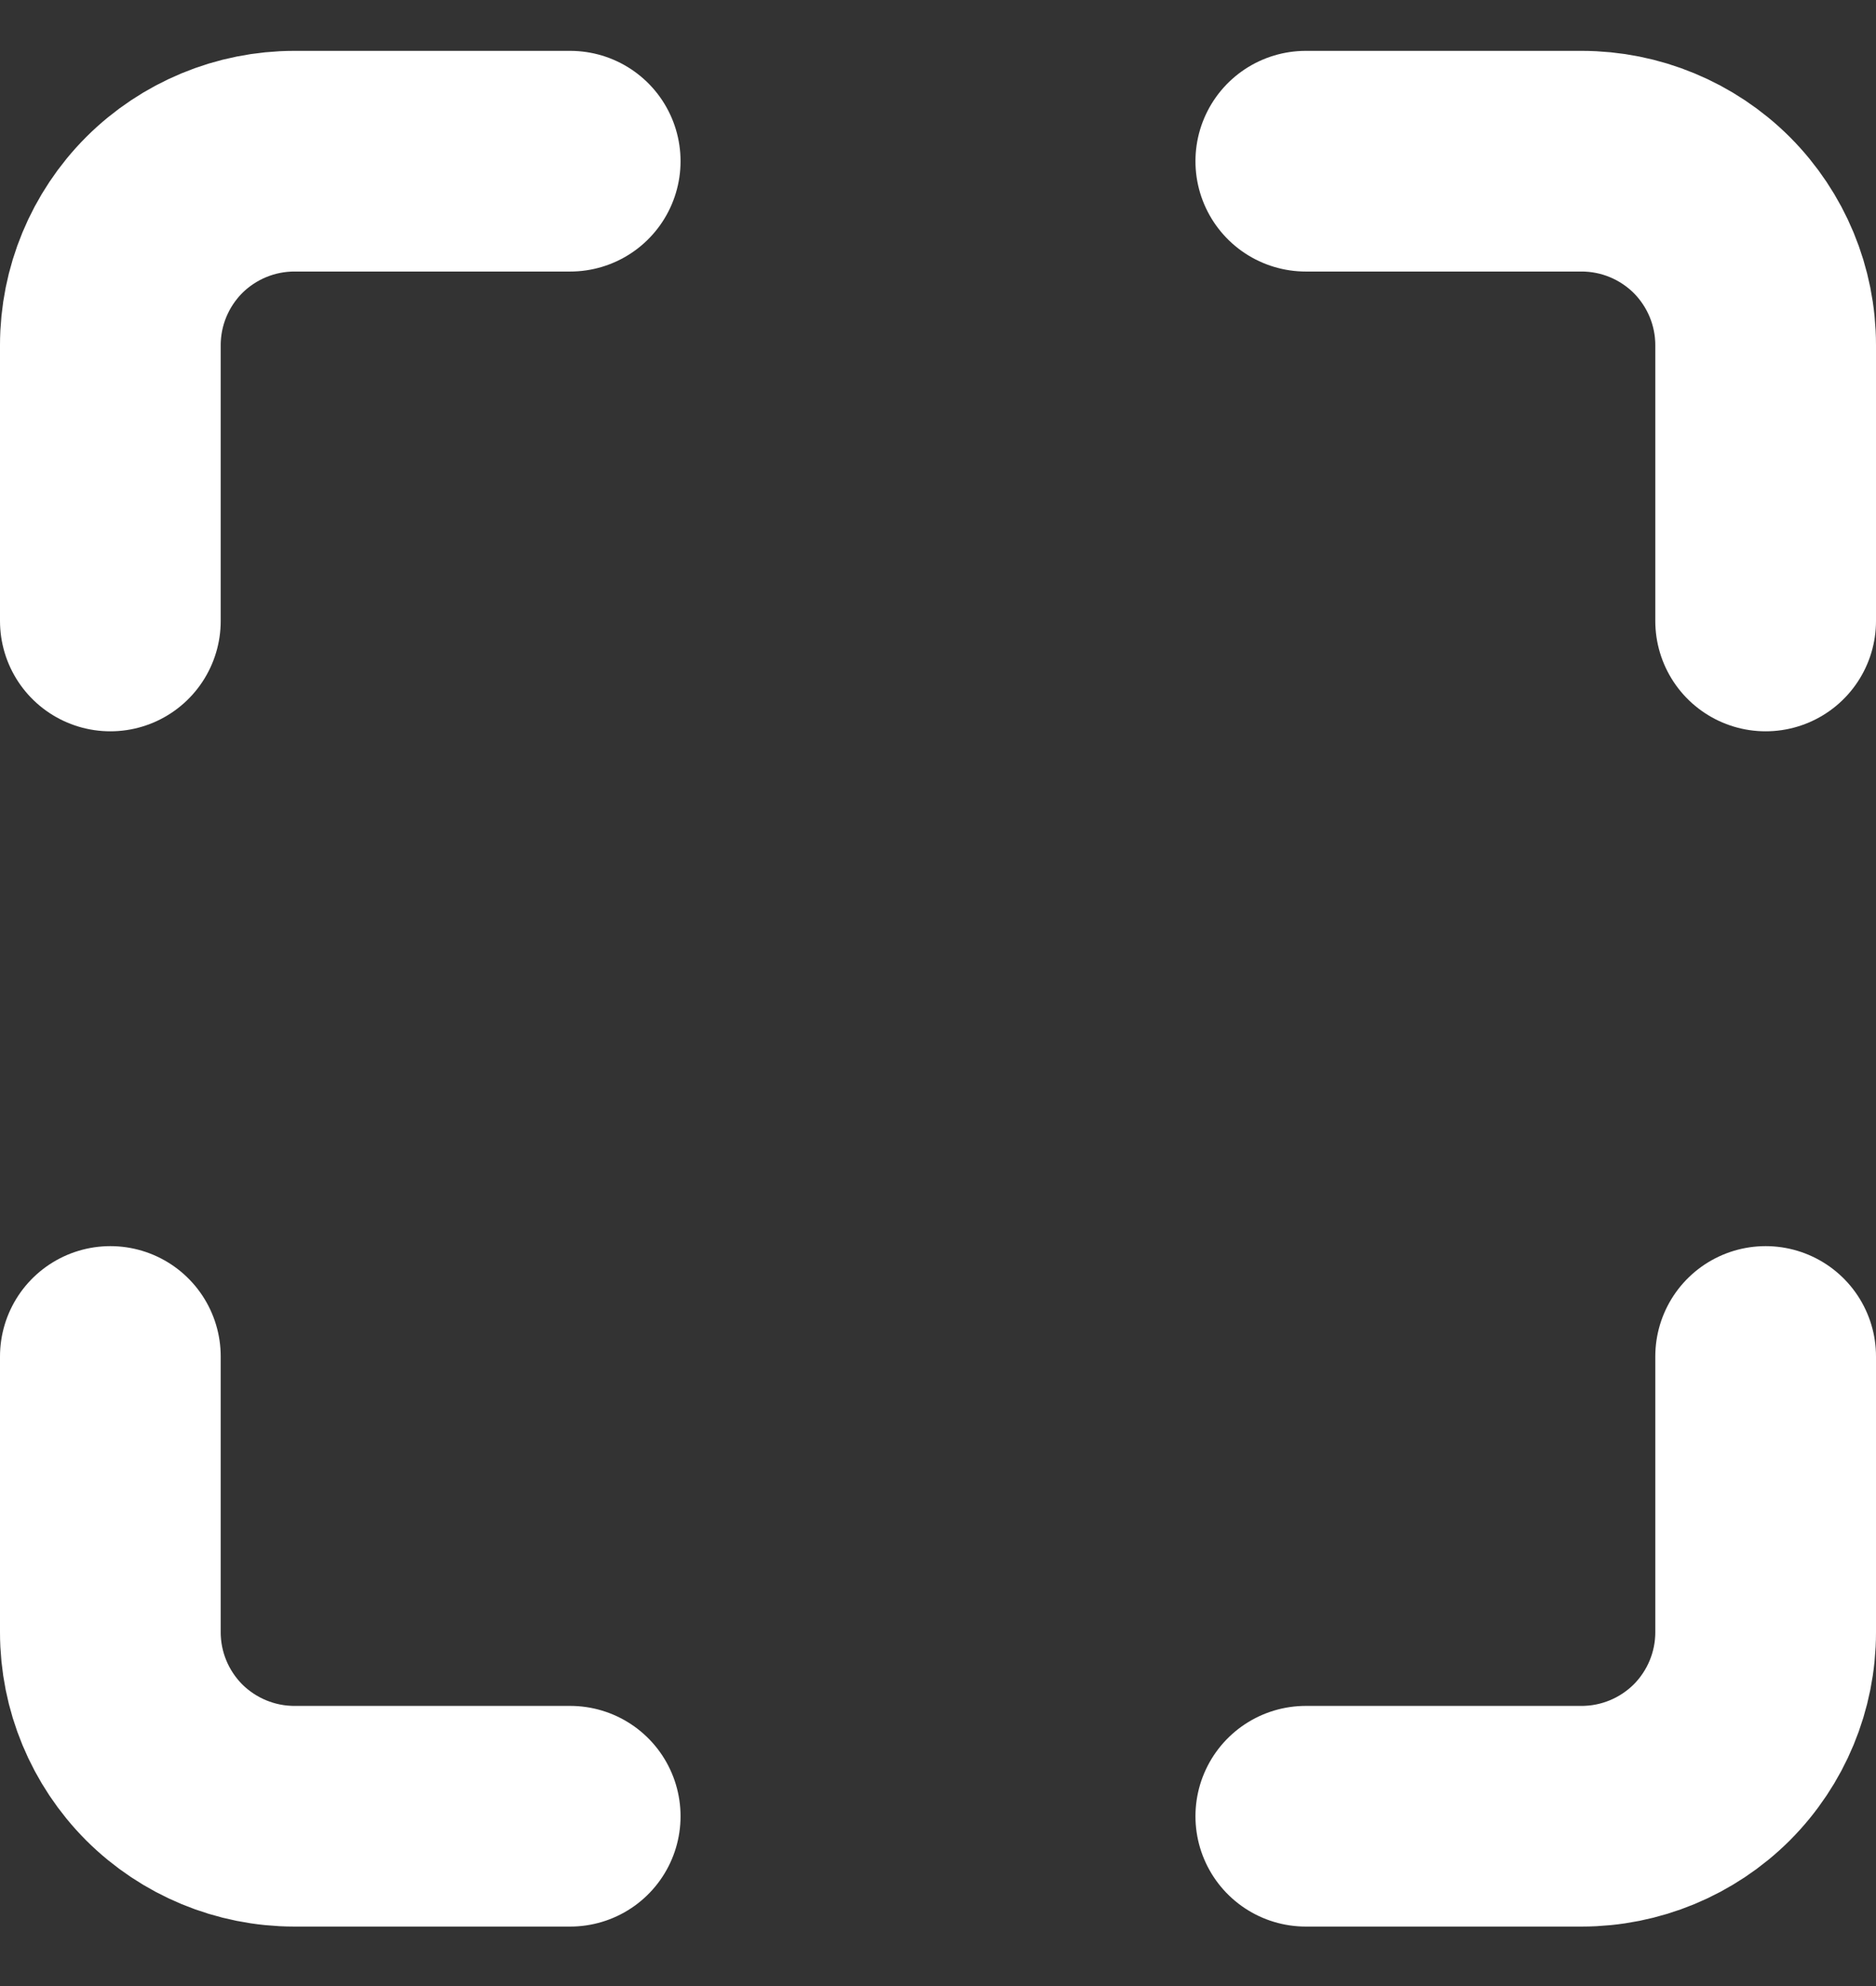 <svg width="17" height="18" viewBox="0 0 17 18" fill="none" xmlns="http://www.w3.org/2000/svg">
<rect x="0" y="0" width="17" height="18" fill="#333333" stroke="none"/>
<path d="M5.167 1.461H2.667C2.225 1.461 1.801 1.637 1.488 1.949C1.176 2.262 1 2.686 1 3.128V5.628M16 5.628V3.128C16 2.686 15.824 2.262 15.512 1.949C15.199 1.637 14.775 1.461 14.333 1.461H11.833M11.833 16.461H14.333C14.775 16.461 15.199 16.285 15.512 15.973C15.824 15.66 16 15.236 16 14.794V12.294M1 12.294V14.794C1 15.236 1.176 15.66 1.488 15.973C1.801 16.285 2.225 16.461 2.667 16.461H5.167" stroke="white" stroke-width="2" stroke-linecap="round" stroke-linejoin="round"/>
</svg>
